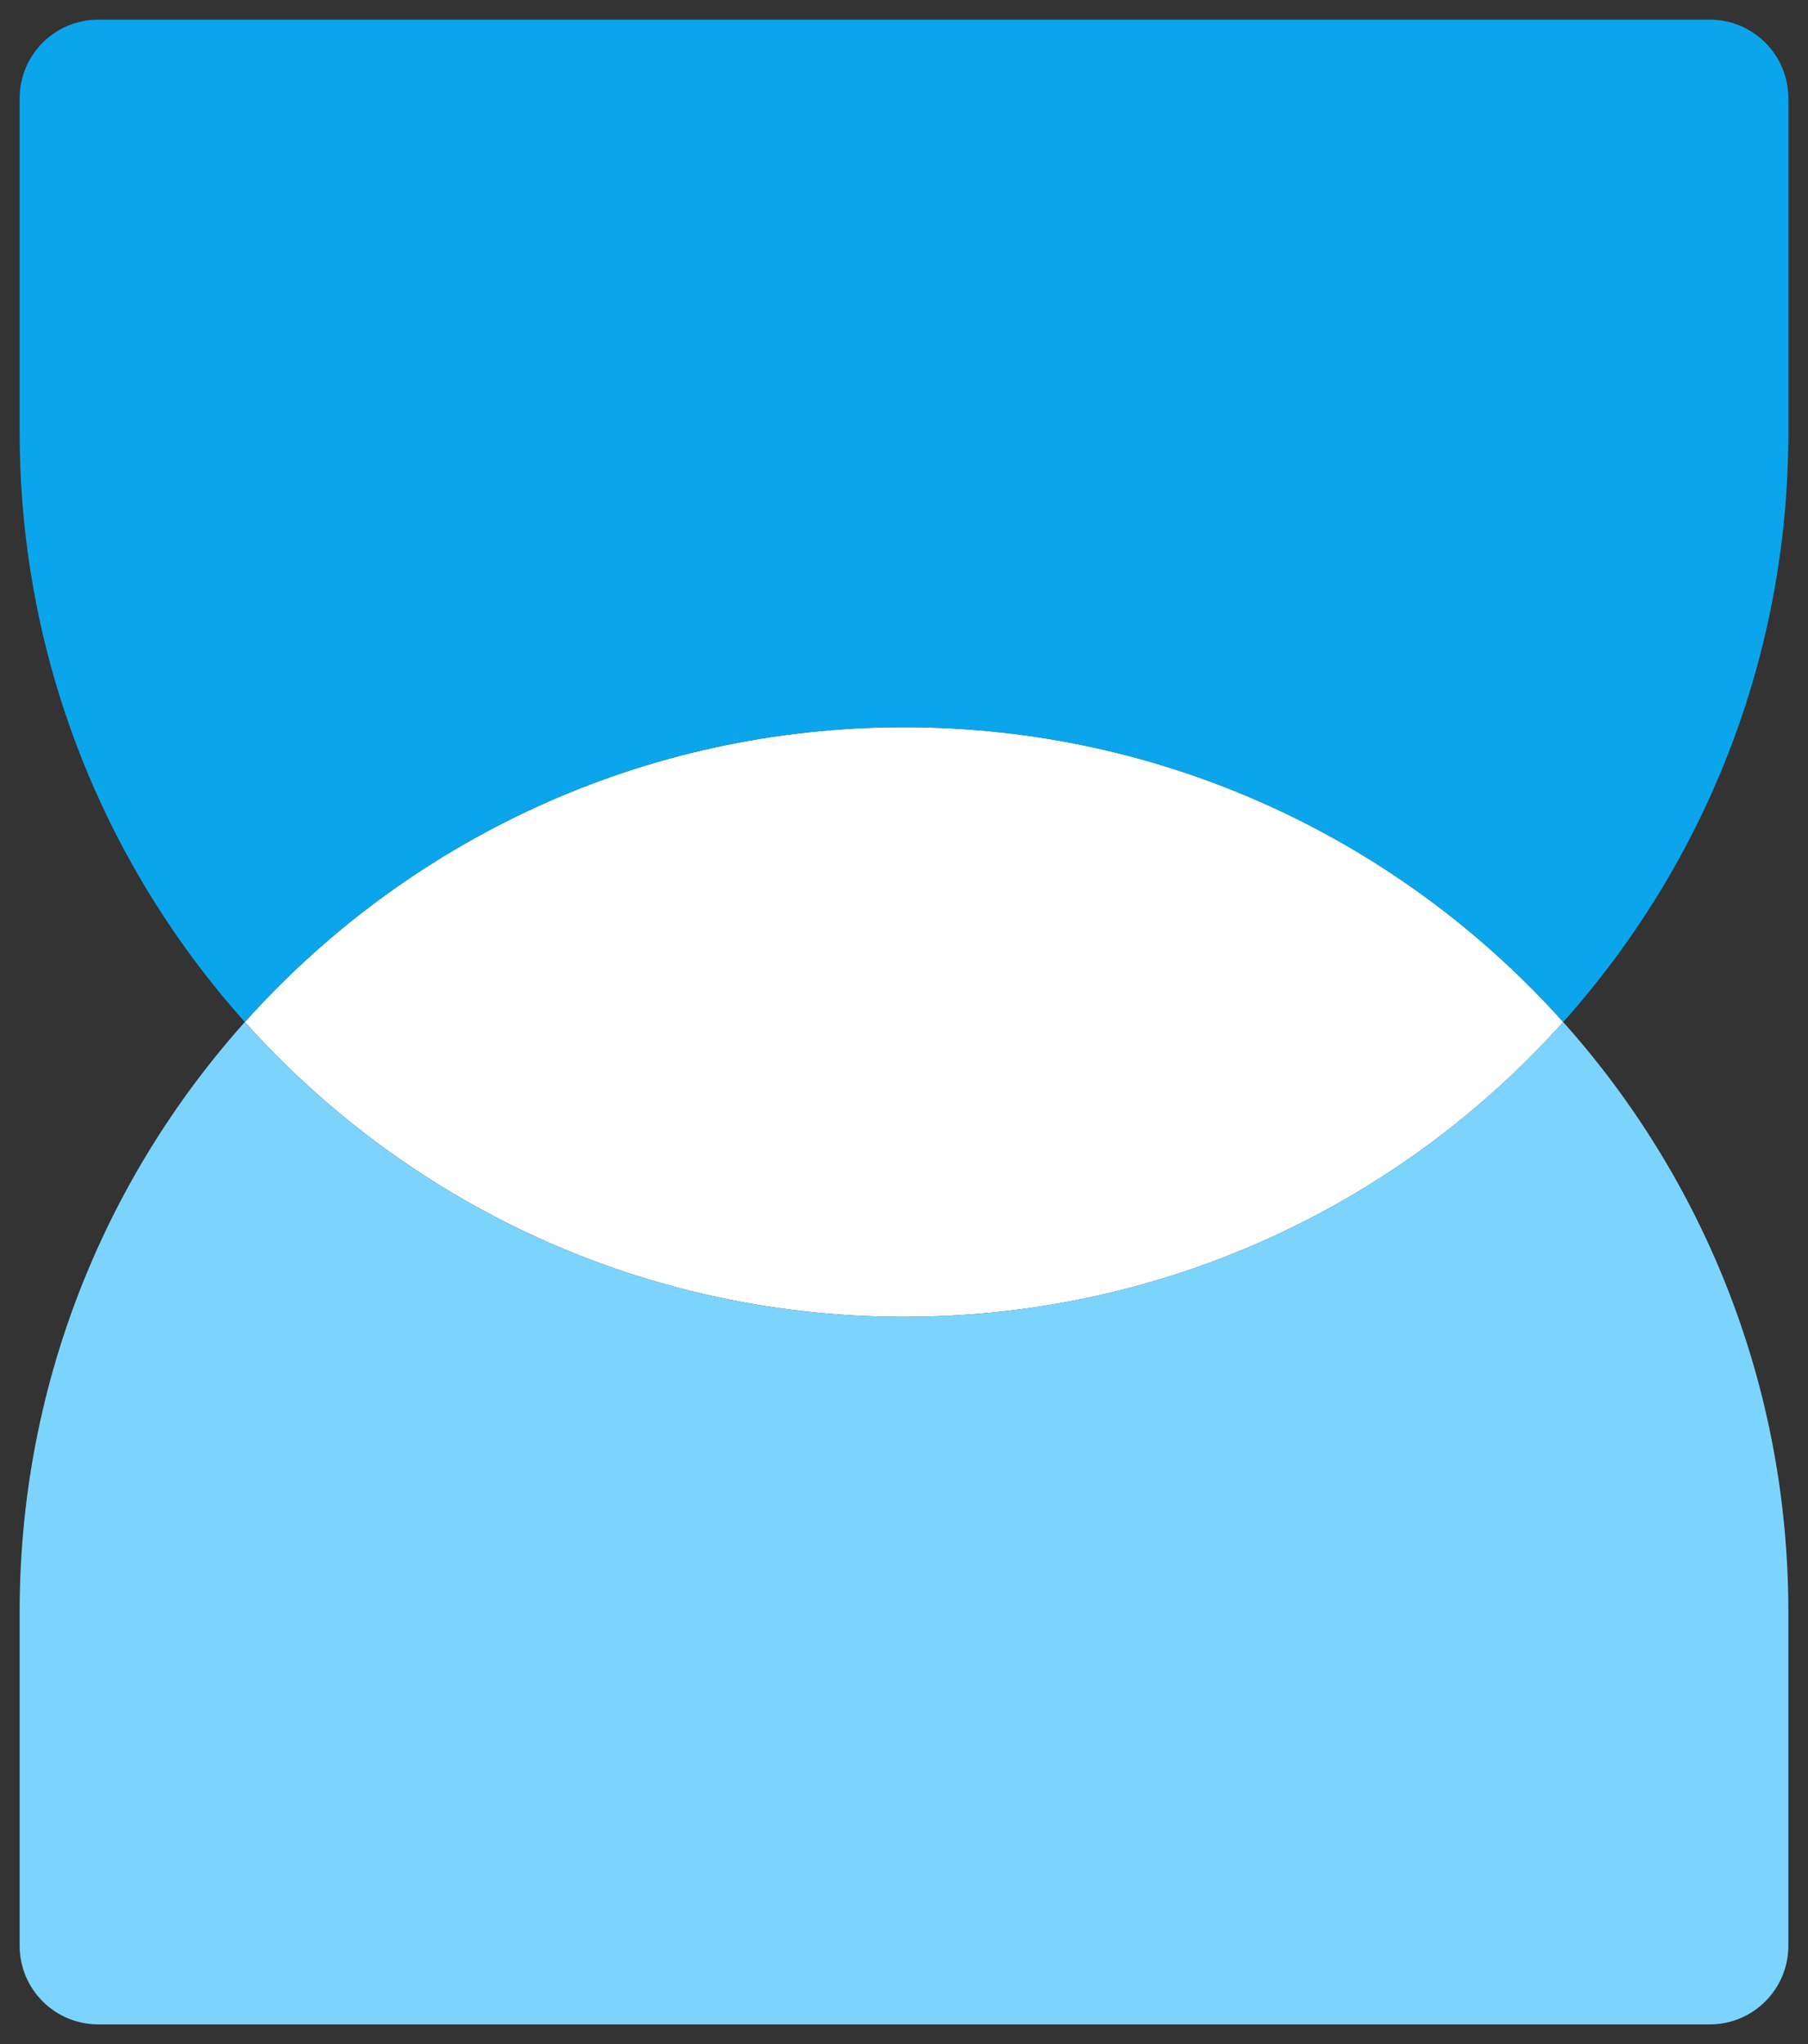 <svg width="46" height="52" viewBox="0 0 46 52" fill="none" xmlns="http://www.w3.org/2000/svg">
<rect x="0" y="0" width="46" height="52" fill="#333333" stroke="none"/>
<path d="M39.772 26C35.652 30.603 29.665 33.5 23.001 33.5C16.337 33.5 10.35 30.603 6.23 26C10.35 21.397 16.337 18.5 23.001 18.5C29.665 18.5 35.652 21.397 39.772 26Z" fill="white"/>
<path fill-rule="evenodd" clip-rule="evenodd" d="M0.5 41C0.5 28.574 10.574 18.5 23 18.5C16.336 18.5 10.349 21.397 6.229 26C10.349 30.603 16.336 33.5 23 33.5C29.664 33.5 35.651 30.603 39.771 26C43.334 29.981 45.5 35.237 45.5 41V49.5C45.5 50.605 44.605 51.5 43.5 51.5H2.5C1.395 51.5 0.5 50.605 0.5 49.5V41Z" fill="#7CD4FD"/>
<path fill-rule="evenodd" clip-rule="evenodd" d="M14.56 31.864C11.348 30.563 8.504 28.541 6.229 26C10.349 21.397 16.336 18.5 23 18.5C29.664 18.5 35.651 21.397 39.771 26C39.771 26 39.771 26 39.771 26C43.334 22.019 45.5 16.763 45.5 11V2.5C45.5 1.395 44.605 0.5 43.5 0.5L2.5 0.5C1.395 0.5 0.5 1.395 0.5 2.5L0.5 11C0.5 20.442 6.316 28.525 14.56 31.864Z" fill="#0BA5EC"/>
</svg>
